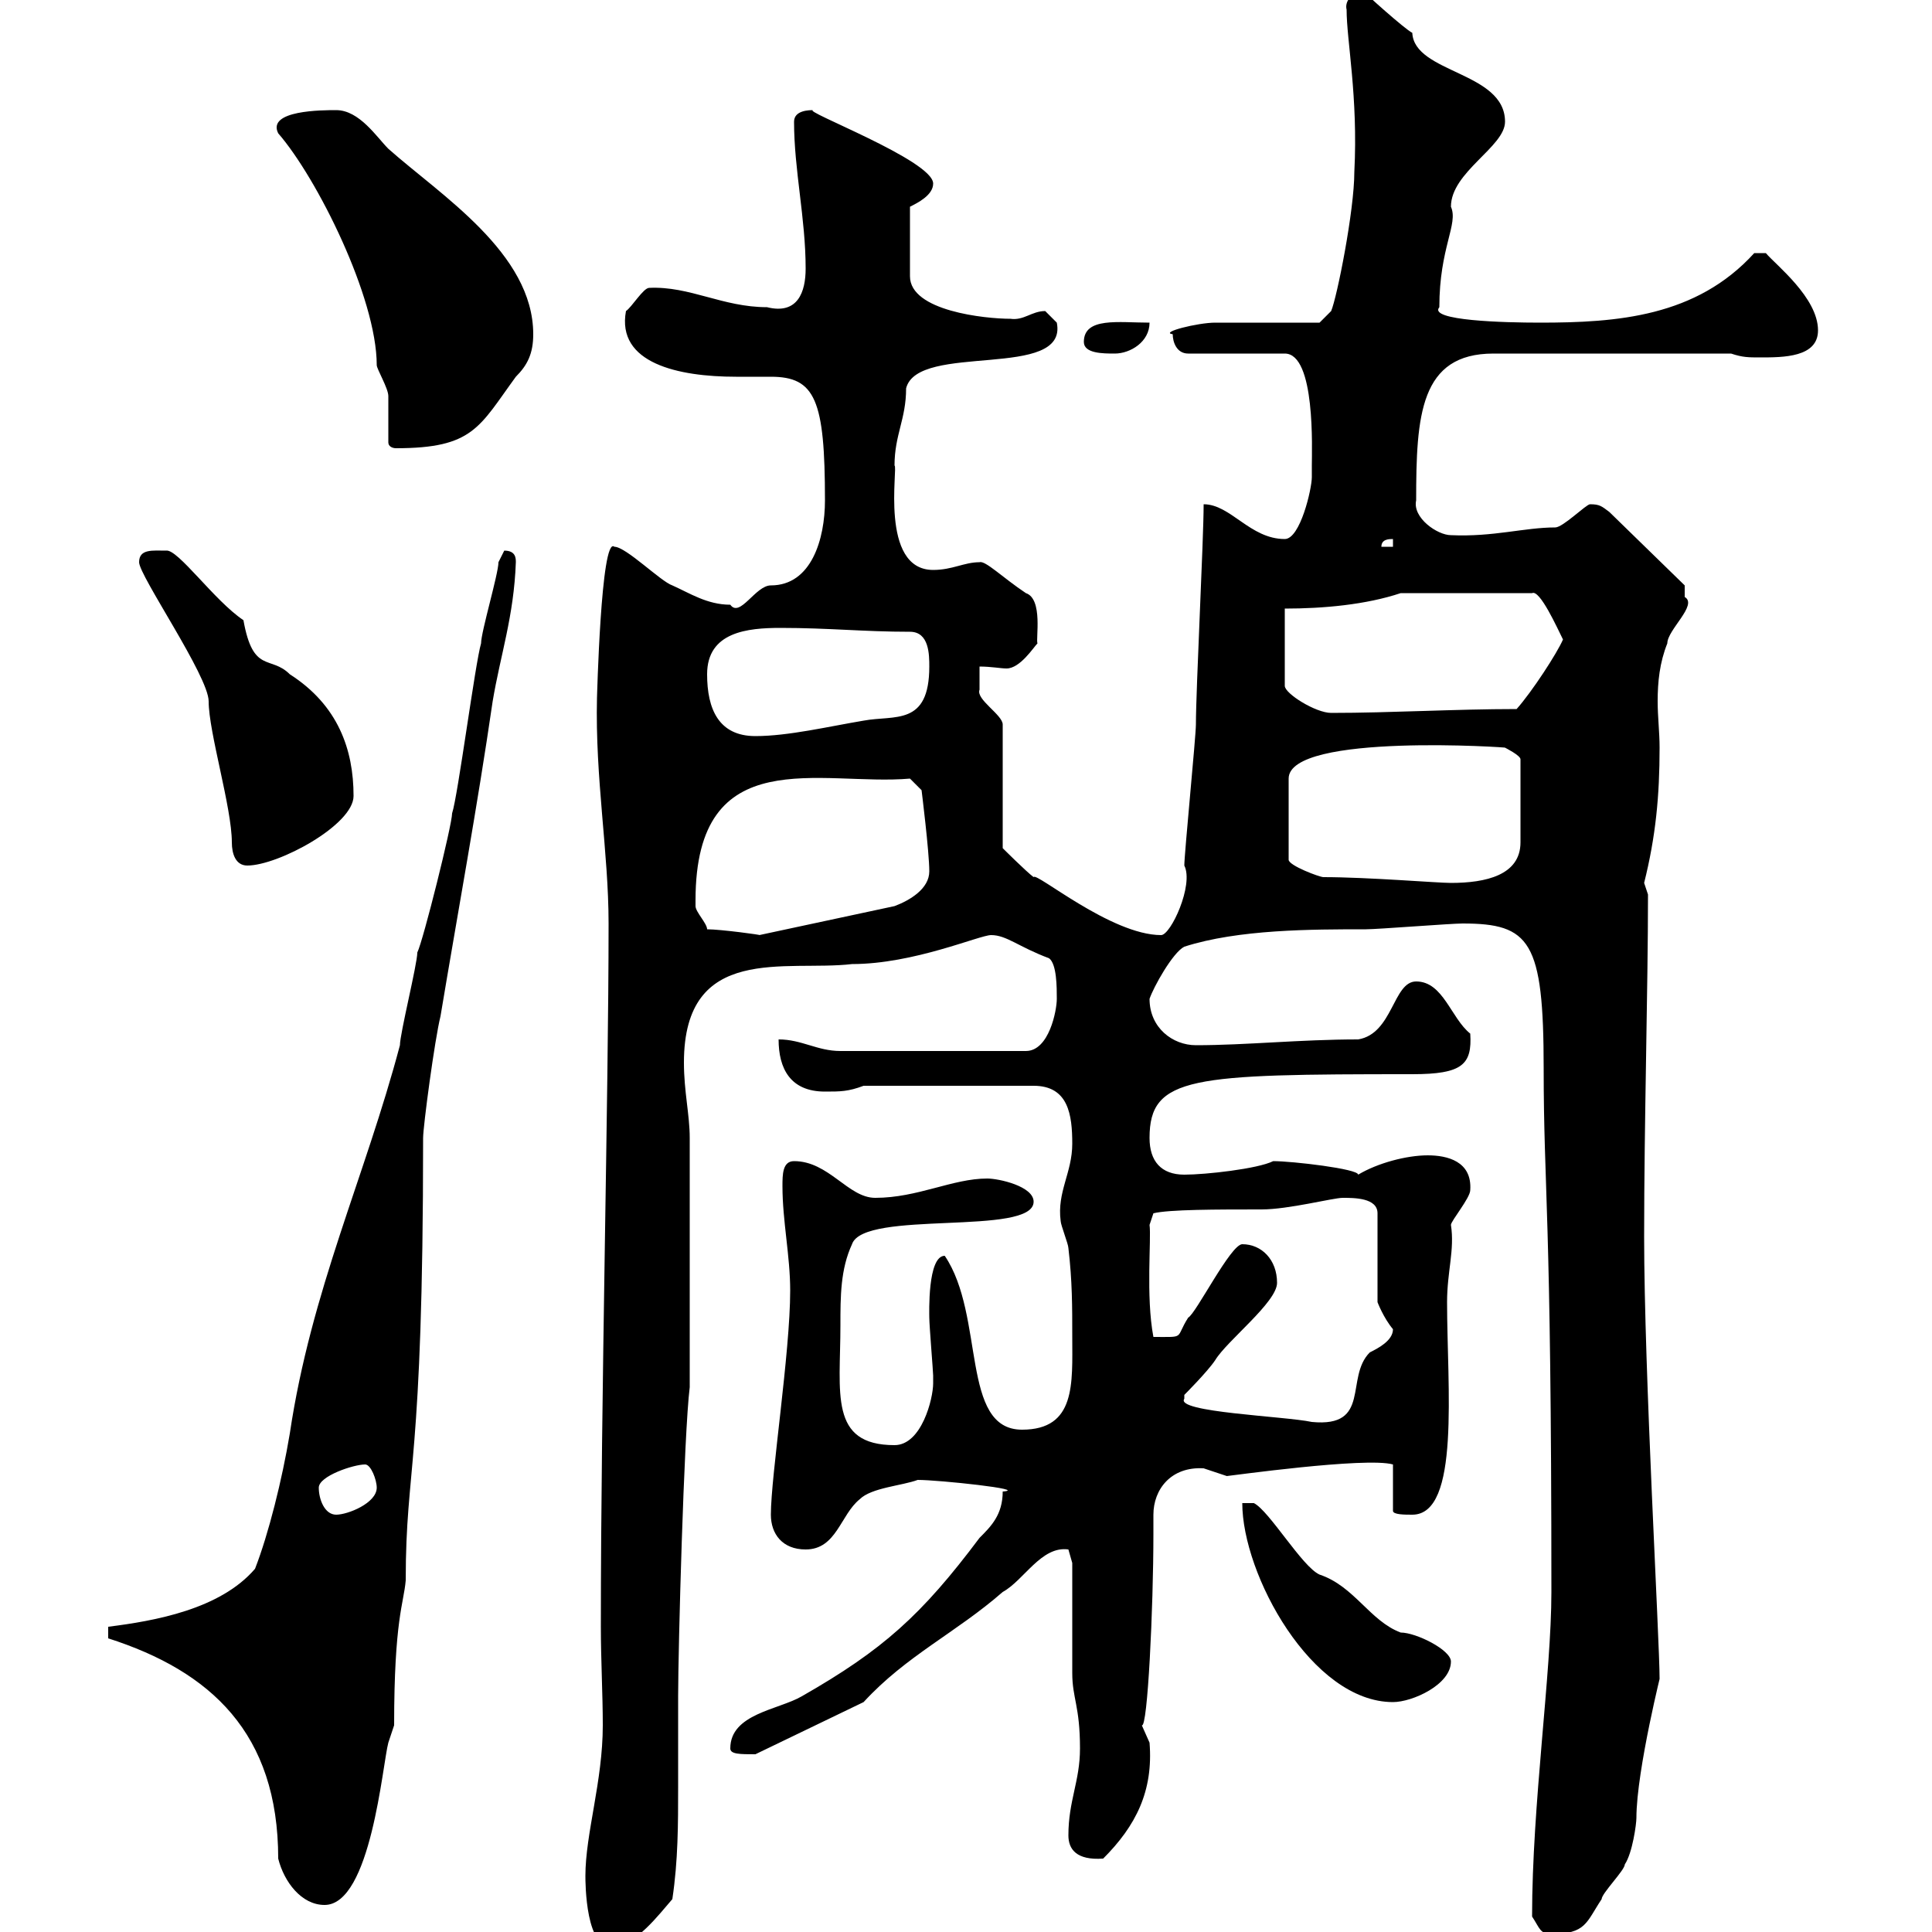 <svg xmlns="http://www.w3.org/2000/svg" xmlns:xlink="http://www.w3.org/1999/xlink" width="300" height="300"><path d="M90.90 291.30C90.90 292.20 90.90 303.30 95.40 302.10C98.70 302.10 102.30 297.30 104.40 294.90C105.30 288.90 105.30 283.20 105.30 277.50C105.30 272.70 105.30 267.90 105.30 263.40C105.30 256.20 106.20 222.60 107.10 215.40L107.10 210C107.10 204.60 107.10 182.40 107.10 176.70C107.10 173.10 106.20 169.50 106.20 165C106.20 146.40 122.10 150.90 132.30 149.70C141.90 149.70 152.10 145.20 153.90 145.20C156.30 145.20 158.10 147 162.90 148.80C164.10 149.70 164.10 153.30 164.10 155.10C164.10 156.90 162.90 163.20 159.30 163.20L130.50 163.20C126.90 163.20 124.50 161.40 120.90 161.40C120.90 165.90 122.70 169.50 128.10 169.50C130.50 169.50 131.70 169.50 134.10 168.60L160.50 168.60C165.90 168.60 166.50 173.10 166.50 177.60C166.50 182.10 164.10 185.10 164.70 189.60C164.70 190.20 165.90 193.20 165.90 193.80C166.50 198.90 166.50 202.80 166.50 207.60C166.50 214.80 167.10 222 158.70 222C149.10 222 153 204.30 146.70 195C144 195 144.30 204 144.30 204.60C144.30 205.80 144.90 213 144.90 213.60C144.90 213.60 144.90 213.60 144.90 214.80C144.90 217.20 143.10 224.40 138.90 224.40C128.70 224.40 130.50 216.30 130.50 205.80C130.50 201.30 130.50 197.10 132.30 193.20C134.10 187.80 160.50 192 160.50 186.60C160.50 184.20 155.10 183 153.30 183C147.90 183 142.50 186 135.90 186C131.70 186 128.70 180.30 123.30 180.30C121.50 180.30 121.50 182.40 121.50 184.20C121.50 189.60 122.70 195 122.70 200.40C122.70 210 119.70 229.20 119.70 235.20C119.70 238.20 121.50 240.60 125.10 240.60C129.90 240.60 130.50 235.20 133.50 232.80C135.30 231 140.10 230.70 142.50 229.80C145.80 229.80 159.90 231.30 155.70 231.60C155.70 235.20 153.90 237 152.10 238.80C143.10 250.80 137.10 256.20 124.50 263.40C120.90 265.50 113.40 266.10 113.40 271.50C113.40 272.40 114.90 272.40 117.30 272.40L134.10 264.30C140.70 257.10 148.50 253.50 155.70 247.20C159 245.40 161.70 240 165.90 240.60C165.90 240.60 166.50 242.70 166.50 242.70C166.50 245.40 166.50 257.10 166.50 259.80C166.50 263.70 167.70 264.90 167.70 271.50C167.70 276.60 165.90 279.60 165.90 285C165.90 287.10 167.10 288.90 171.30 288.60C176.40 283.50 179.10 278.10 178.50 270.60C178.50 270.60 177.30 267.90 177.30 267.90C178.20 268.50 179.10 249.60 179.10 238.20C179.10 237.30 179.10 236.70 179.10 235.20C179.10 231.30 181.80 227.70 186.90 228C186.90 228 190.50 229.20 190.50 229.20C190.80 229.20 212.10 226.20 216.30 227.40L216.30 234.60C216.30 235.20 218.10 235.20 219.30 235.20C226.80 235.20 224.70 215.40 224.70 202.20C224.70 197.40 225.90 194.10 225.30 190.20C225.30 189.60 228.30 186 228.30 184.80C228.60 180.30 224.70 179.40 221.70 179.40C218.40 179.40 213.90 180.60 210.90 182.40C210.90 181.50 200.70 180.30 197.70 180.30C195.30 181.50 187.20 182.40 183.90 182.40C180.30 182.40 178.50 180.30 178.50 176.70C178.50 167.10 185.10 166.80 219.30 166.80C227.10 166.80 228.60 165.30 228.30 160.50C225.30 158.10 224.10 152.40 219.90 152.40C216.30 152.40 216.30 160.50 210.90 161.40C201.90 161.40 193.50 162.30 185.70 162.30C182.10 162.30 178.50 159.60 178.50 155.10C179.10 153.30 182.10 147.90 183.90 147C192.30 144.30 203.70 144.30 212.10 144.30C213.90 144.30 225.30 143.40 227.10 143.40C237.60 143.40 239.70 146.10 239.70 165.90C239.70 184.80 240.90 187.50 240.90 247.20C240.90 259.80 237.90 280.20 237.90 297.60C239.10 299.40 239.10 300.30 240.90 300.30C246.30 300.30 246.30 298.50 248.70 294.90C248.70 294 252.30 290.40 252.30 289.50C253.50 287.70 254.10 283.20 254.10 282.30C254.10 274.80 258.30 258.30 257.70 260.70C257.70 254.70 255.30 213 255.30 192C255.30 174.30 255.90 153.60 255.90 138.90L255.30 137.10C257.10 129.90 257.70 123.60 257.70 116.10C257.70 113.70 257.40 111.30 257.40 108.90C257.40 105.90 257.70 102.90 258.90 99.90C258.90 97.80 263.70 93.90 261.60 92.70C261.60 92.10 261.60 90.90 261.60 90.90L249.90 79.50C248.70 78.60 248.40 78.30 246.90 78.30C246.30 78.30 242.70 81.90 241.50 81.90C236.70 81.90 231.90 83.40 225.30 83.10C223.20 83.10 219.30 80.40 219.90 77.70C219.90 64.50 220.50 54.90 231.90 54.90L268.80 54.90C270.60 55.50 271.50 55.50 273.30 55.50C276.90 55.50 282.30 55.50 282.30 51.30C282.30 46.20 275.70 41.10 274.20 39.30L272.40 39.30C263.40 49.20 251.10 50.10 239.10 50.10C233.70 50.10 221.70 49.80 223.50 47.70C223.50 38.40 226.50 34.80 225.30 32.10C225.30 26.70 233.70 22.80 233.70 18.90C233.70 11.10 219.60 11.40 219.30 5.10C218.10 4.50 212.10-0.90 210.90-2.10C209.70-0.60 208.80 0.30 209.10 1.50C209.10 6.30 210.90 15 210.30 26.70C210.30 32.70 207.60 46.20 206.70 48.30L204.90 50.10C201.90 50.10 191.10 50.10 188.70 50.10C186 50.10 180 51.60 182.10 51.90C182.10 53.10 182.70 54.90 184.50 54.90L199.50 54.90C204.30 54.90 203.70 69.90 203.70 72.30C203.70 72.30 203.70 72.90 203.70 74.10C203.70 75.90 201.90 83.70 199.50 83.70C194.10 83.70 191.10 78.30 186.90 78.30C186.90 83.70 185.70 107.10 185.70 112.50C185.70 114.30 183.90 132.60 183.90 134.40C185.40 137.40 181.80 145.20 180.30 145.20C172.50 145.20 160.80 135.30 160.50 136.20C159.30 135.30 155.70 131.70 155.70 131.70L155.70 112.50C155.70 111 151.50 108.60 152.10 107.10C152.10 106.50 152.10 103.50 152.10 103.50C153.90 103.50 155.40 103.80 156.30 103.80C158.40 103.80 160.50 100.50 161.10 99.90C160.80 99.30 162 93 159.30 92.10C155.70 89.70 153 87 152.10 87.30C149.70 87.30 147.90 88.50 144.90 88.50C136.50 88.50 139.50 72.30 138.90 72.30C138.90 67.50 140.70 65.10 140.70 60.30C142.50 53.10 165.90 59.10 164.10 50.10C164.10 50.10 162.30 48.30 162.30 48.30C160.20 48.30 159 49.80 156.90 49.50C153 49.50 141.30 48.30 141.30 42.90L141.30 32.10C142.50 31.50 144.90 30.30 144.90 28.50C144.90 24.90 124.20 17.10 126.30 17.10C125.70 17.10 123.30 17.10 123.30 18.90C123.30 26.40 125.10 33.90 125.10 41.70C125.10 45.30 123.90 48.90 119.10 47.70C112.20 47.70 107.10 44.40 100.80 44.70C99.90 44.70 98.10 47.70 97.20 48.30C95.70 56.40 105.30 58.50 114.30 58.50C116.10 58.50 117.90 58.50 119.70 58.50C126.60 58.50 128.10 62.10 128.10 77.70C128.10 83.70 126 90.90 119.70 90.90C117.30 90.90 114.90 96 113.40 93.90C109.80 93.90 107.10 92.10 104.40 90.90C102.60 90.30 97.20 84.90 95.40 84.90C93.30 83.10 92.70 108.90 92.70 108.30C92.40 120.90 94.50 132.30 94.50 143.40C94.50 170.40 93.30 216.60 93.30 252.60C93.30 257.70 93.60 263.10 93.60 267.90C93.60 276.60 90.90 284.70 90.90 291.30ZM16.80 254.40C32.70 259.50 43.20 269.10 43.20 288.60C44.10 292.20 46.80 295.80 50.40 295.80C57.60 295.80 59.40 273.90 60.30 270.60C60.30 270.60 61.20 267.90 61.20 267.90C61.20 251.40 62.70 249 63 245.40C63 227.40 65.70 228 65.70 176.70C65.70 174.90 67.50 161.40 68.40 157.80C71.10 141.60 74.10 125.40 76.50 108.90C77.70 101.70 79.80 95.70 80.10 87.30C80.10 86.70 80.10 85.50 78.30 85.50C78.30 85.50 77.40 87.30 77.40 87.30C77.40 89.10 74.70 98.10 74.70 99.90C73.80 102.90 71.10 123.60 70.20 126.30C70.20 128.10 65.70 146.10 64.80 147.90C64.80 149.70 62.10 160.50 62.10 162.30C56.70 182.70 48.30 200.40 45 222.60C43.80 229.80 41.70 238.20 39.60 243.60C34.20 249.90 24 251.70 16.80 252.60ZM192.90 233.40C192.90 244.50 203.70 264.30 216.30 264.30C219.30 264.30 225.30 261.60 225.30 258C225.30 256.20 219.90 253.50 217.50 253.50C212.70 251.70 210.30 246.30 204.90 244.50C202.20 243.30 197.10 234.60 194.70 233.40ZM49.50 231C49.50 229.20 54.90 227.40 56.70 227.40C57.60 227.40 58.50 229.80 58.50 231C58.50 233.40 54 235.20 52.20 235.20C50.40 235.20 49.50 232.80 49.50 231ZM198.30 199.20C198.30 195.60 195.90 193.20 192.90 193.20C191.10 193.20 185.70 204 184.50 204.60C182.40 207.90 184.20 207.60 179.10 207.60C177.90 201.30 178.80 192.30 178.50 190.20L179.10 188.40C181.50 187.80 189 187.80 195.90 187.80C200.10 187.80 207 186 208.50 186C210.30 186 213.90 186 213.90 188.40L213.90 202.20C213.90 202.20 214.80 204.60 216.30 206.40C216.30 208.20 213.90 209.40 212.70 210C208.80 213.90 213 221.70 203.70 220.80C199.50 219.90 182.40 219.30 183.90 217.20L183.90 216.60C183.90 216.60 187.50 213 188.70 211.20C190.50 208.20 198.30 202.20 198.30 199.20ZM109.80 144.30C109.80 143.40 108 141.60 108 140.70C108 139.80 108 139.80 108 139.80C108 114.90 127.50 122.10 141.30 120.90L143.10 122.70C143.10 122.70 144.30 132.30 144.30 135.30C144.30 138 141.30 139.80 138.90 140.70L117.90 145.20C118.50 145.20 111.90 144.30 109.80 144.30ZM205.50 136.20C204.90 136.20 200.10 134.40 200.10 133.50L200.10 120.90C200.10 113.70 234.90 116.10 233.70 116.10C233.70 116.10 236.10 117.30 236.10 117.90L236.10 130.80C236.10 135.90 230.70 137.10 225.30 137.10C223.20 137.10 212.40 136.20 205.50 136.20ZM21.60 87.30C21.60 89.40 32.40 105 32.40 108.90C32.40 113.70 36 125.40 36 130.80C36 132.60 36.60 134.40 38.40 134.40C43.20 134.40 54.90 128.10 54.90 123.60C54.90 116.40 52.50 109.50 45 104.70C42 101.70 39.30 104.70 37.80 96.30C33.30 93.30 27.60 85.20 25.80 85.50C23.70 85.50 21.60 85.20 21.60 87.30ZM109.80 104.70C109.80 98.10 116.10 97.50 121.20 97.50C128.70 97.50 134.10 98.10 141.30 98.10C144.30 98.10 144.30 101.70 144.30 103.50C144.30 112.80 138.90 111 134.10 111.90C128.70 112.80 122.40 114.30 117.30 114.30C111.60 114.30 109.80 110.10 109.80 104.70ZM199.50 94.50C205.50 94.50 212.10 93.90 217.50 92.10L237.90 92.10C239.10 91.50 241.80 97.50 242.70 99.30C241.80 101.40 237.90 107.40 235.50 110.10C225.90 110.10 216 110.70 206.70 110.70C204.30 110.70 199.50 107.70 199.50 106.50ZM216.30 83.70L216.30 84.90L214.50 84.90C214.50 83.70 215.70 83.70 216.30 83.70ZM60.30 68.70C60.30 69.30 60.90 69.60 61.50 69.60C73.50 69.60 74.40 66.30 80.10 58.50C81.90 56.70 82.80 54.90 82.80 51.90C82.80 39.30 68.40 30.30 60.30 23.10C58.50 21.30 55.80 17.10 52.20 17.10C50.10 17.10 41.40 17.10 43.20 20.70C49.20 27.60 58.50 46.20 58.50 56.70C58.50 57.30 60.30 60.30 60.30 61.50C60.30 62.10 60.30 67.50 60.30 68.70ZM168.30 53.10C168.30 54.90 171.30 54.90 173.10 54.90C175.50 54.90 178.50 53.10 178.50 50.10C173.70 50.10 168.30 49.20 168.30 53.10Z"/></svg>